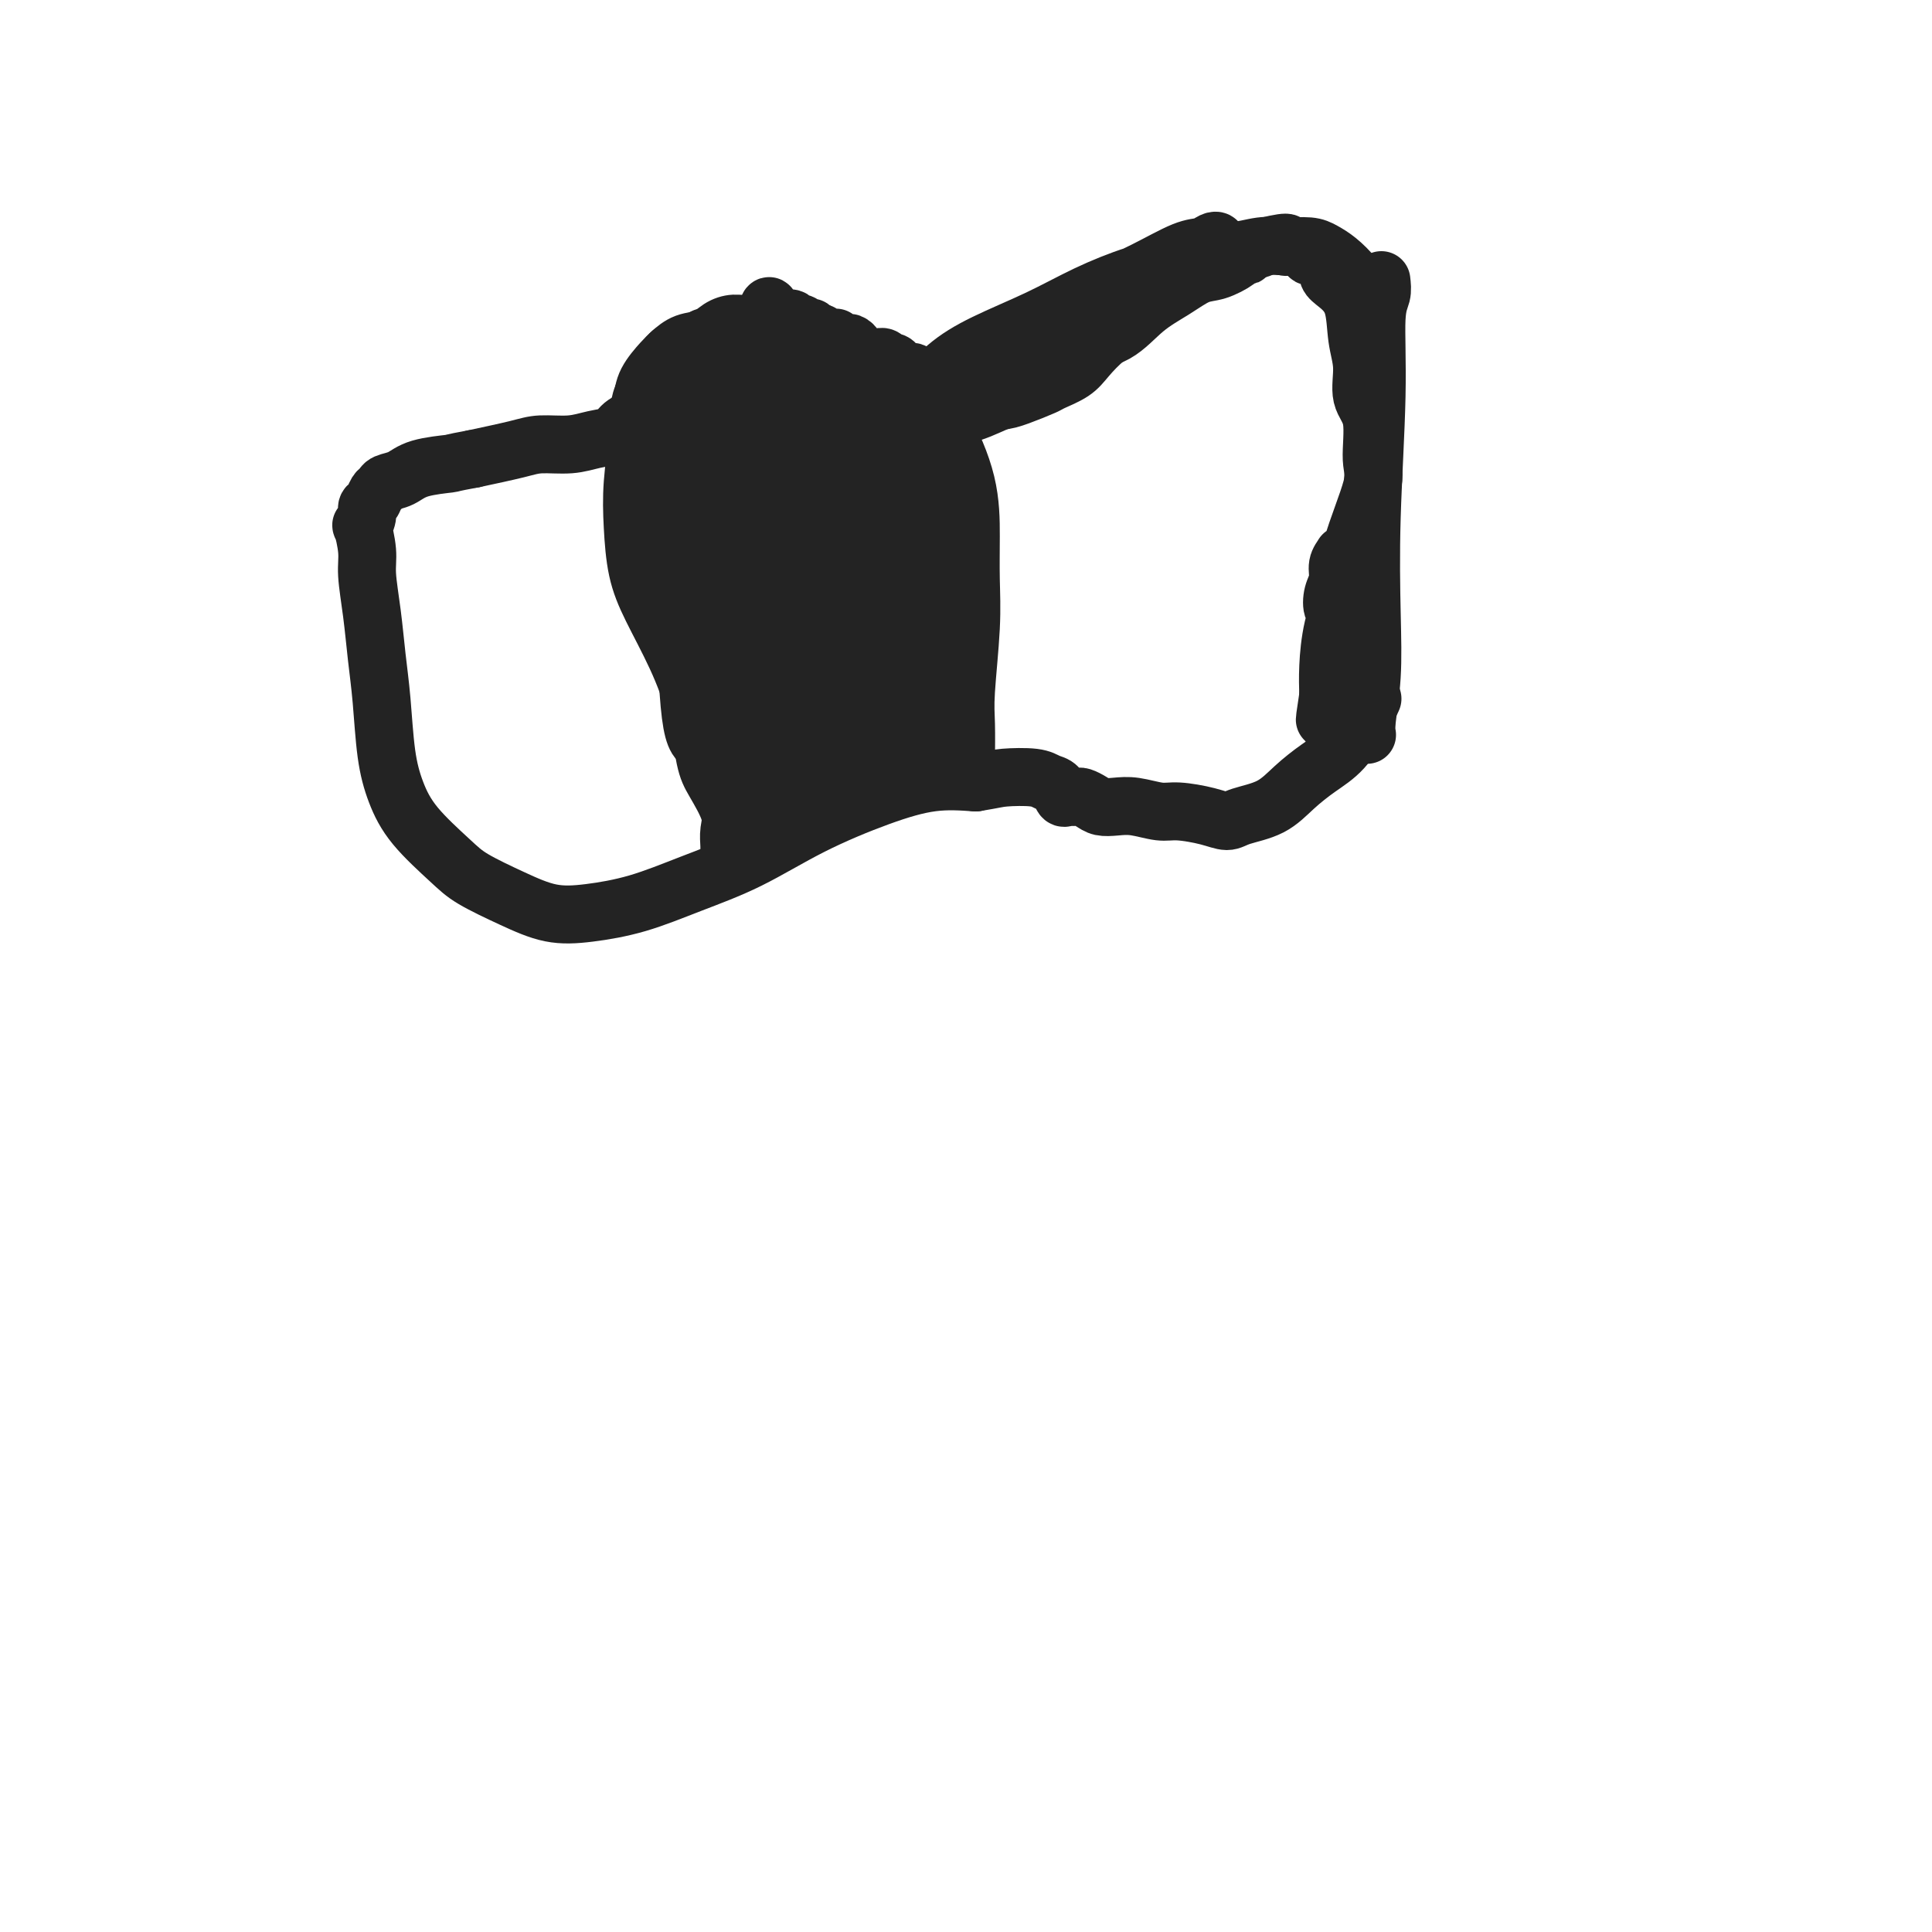 <svg viewBox='0 0 400 400' version='1.1' xmlns='http://www.w3.org/2000/svg' xmlns:xlink='http://www.w3.org/1999/xlink'><g fill='none' stroke='#232323' stroke-width='12' stroke-linecap='round' stroke-linejoin='round'><path d='M286,58c0.121,1.021 0.242,2.042 0,3c-0.242,0.958 -0.849,1.851 -1,5c-0.151,3.149 0.152,8.552 0,16c-0.152,7.448 -0.759,16.942 -1,25c-0.241,8.058 -0.117,14.681 0,20c0.117,5.319 0.227,9.333 0,13c-0.227,3.667 -0.792,6.987 -1,9c-0.208,2.013 -0.059,2.718 0,3c0.059,0.282 0.030,0.141 0,0'/><path d='M284,62c0.090,-0.017 0.180,-0.034 0,0c-0.180,0.034 -0.632,0.119 -1,0c-0.368,-0.119 -0.654,-0.441 -1,-1c-0.346,-0.559 -0.751,-1.355 -1,-2c-0.249,-0.645 -0.341,-1.139 -1,-2c-0.659,-0.861 -1.886,-2.088 -3,-3c-1.114,-0.912 -2.116,-1.508 -3,-2c-0.884,-0.492 -1.649,-0.880 -3,-1c-1.351,-0.120 -3.287,0.028 -5,0c-1.713,-0.028 -3.202,-0.232 -5,0c-1.798,0.232 -3.904,0.901 -6,1c-2.096,0.099 -4.181,-0.372 -6,0c-1.819,0.372 -3.372,1.587 -5,3c-1.628,1.413 -3.330,3.025 -5,5c-1.670,1.975 -3.309,4.312 -5,6c-1.691,1.688 -3.433,2.727 -5,4c-1.567,1.273 -2.957,2.778 -4,4c-1.043,1.222 -1.737,2.159 -3,3c-1.263,0.841 -3.093,1.584 -4,2c-0.907,0.416 -0.890,0.505 -2,1c-1.110,0.495 -3.347,1.397 -5,2c-1.653,0.603 -2.722,0.909 -4,1c-1.278,0.091 -2.763,-0.031 -4,0c-1.237,0.031 -2.224,0.216 -3,0c-0.776,-0.216 -1.339,-0.832 -2,-1c-0.661,-0.168 -1.420,0.112 -2,0c-0.580,-0.112 -0.980,-0.618 -1,-1c-0.020,-0.382 0.341,-0.641 0,-1c-0.341,-0.359 -1.383,-0.817 -2,-1c-0.617,-0.183 -0.808,-0.092 -1,0'/><path d='M192,79c-2.495,-0.863 -1.233,-1.020 -1,-1c0.233,0.020 -0.564,0.217 -1,0c-0.436,-0.217 -0.512,-0.847 -1,-1c-0.488,-0.153 -1.388,0.170 -2,0c-0.612,-0.170 -0.937,-0.834 -1,-1c-0.063,-0.166 0.137,0.166 0,0c-0.137,-0.166 -0.610,-0.829 -1,-1c-0.390,-0.171 -0.696,0.150 -1,0c-0.304,-0.150 -0.605,-0.771 -1,-1c-0.395,-0.229 -0.883,-0.065 -1,0c-0.117,0.065 0.136,0.032 0,0c-0.136,-0.032 -0.663,-0.064 -1,0c-0.337,0.064 -0.486,0.224 -1,0c-0.514,-0.224 -1.395,-0.830 -2,-1c-0.605,-0.170 -0.935,0.098 -1,0c-0.065,-0.098 0.137,-0.561 0,-1c-0.137,-0.439 -0.611,-0.853 -1,-1c-0.389,-0.147 -0.692,-0.025 -1,0c-0.308,0.025 -0.622,-0.046 -1,0c-0.378,0.046 -0.822,0.208 -1,0c-0.178,-0.208 -0.090,-0.787 0,-1c0.090,-0.213 0.183,-0.061 0,0c-0.183,0.061 -0.640,0.030 -1,0c-0.360,-0.030 -0.622,-0.060 -1,0c-0.378,0.060 -0.871,0.208 -1,0c-0.129,-0.208 0.106,-0.774 0,-1c-0.106,-0.226 -0.553,-0.113 -1,0'/><path d='M169,69c-3.781,-1.487 -1.734,-0.206 -1,0c0.734,0.206 0.155,-0.663 0,-1c-0.155,-0.337 0.112,-0.143 0,0c-0.112,0.143 -0.605,0.236 -1,0c-0.395,-0.236 -0.693,-0.799 -1,-1c-0.307,-0.201 -0.624,-0.040 -1,0c-0.376,0.040 -0.811,-0.042 -1,0c-0.189,0.042 -0.133,0.206 0,0c0.133,-0.206 0.342,-0.783 0,-1c-0.342,-0.217 -1.235,-0.073 -2,0c-0.765,0.073 -1.401,0.074 -2,0c-0.599,-0.074 -1.159,-0.223 -2,0c-0.841,0.223 -1.961,0.818 -3,1c-1.039,0.182 -1.998,-0.050 -3,0c-1.002,0.050 -2.049,0.382 -3,1c-0.951,0.618 -1.806,1.522 -3,2c-1.194,0.478 -2.726,0.529 -4,1c-1.274,0.471 -2.290,1.362 -3,2c-0.710,0.638 -1.115,1.024 -2,2c-0.885,0.976 -2.252,2.541 -3,4c-0.748,1.459 -0.877,2.810 -1,4c-0.123,1.190 -0.239,2.218 -1,3c-0.761,0.782 -2.167,1.319 -3,2c-0.833,0.681 -1.093,1.505 -2,2c-0.907,0.495 -2.461,0.660 -4,1c-1.539,0.340 -3.062,0.854 -5,1c-1.938,0.146 -4.291,-0.076 -6,0c-1.709,0.076 -2.774,0.450 -5,1c-2.226,0.550 -5.613,1.275 -9,2'/><path d='M98,95c-5.308,0.968 -4.076,0.890 -5,1c-0.924,0.110 -4.002,0.410 -6,1c-1.998,0.590 -2.916,1.472 -4,2c-1.084,0.528 -2.333,0.704 -3,1c-0.667,0.296 -0.752,0.711 -1,1c-0.248,0.289 -0.658,0.450 -1,1c-0.342,0.550 -0.614,1.488 -1,2c-0.386,0.512 -0.884,0.597 -1,1c-0.116,0.403 0.150,1.122 0,2c-0.150,0.878 -0.717,1.915 -1,2c-0.283,0.085 -0.283,-0.780 0,0c0.283,0.780 0.850,3.207 1,5c0.150,1.793 -0.115,2.953 0,5c0.115,2.047 0.610,4.983 1,8c0.390,3.017 0.674,6.117 1,9c0.326,2.883 0.695,5.548 1,9c0.305,3.452 0.546,7.689 1,11c0.454,3.311 1.122,5.694 2,8c0.878,2.306 1.965,4.534 4,7c2.035,2.466 5.019,5.170 7,7c1.981,1.830 2.959,2.787 5,4c2.041,1.213 5.146,2.681 8,4c2.854,1.319 5.458,2.488 8,3c2.542,0.512 5.023,0.369 8,0c2.977,-0.369 6.452,-0.962 10,-2c3.548,-1.038 7.170,-2.520 11,-4c3.830,-1.480 7.869,-2.957 12,-5c4.131,-2.043 8.355,-4.651 13,-7c4.645,-2.349 9.712,-4.440 14,-6c4.288,-1.560 7.797,-2.589 11,-3c3.203,-0.411 6.102,-0.206 9,0'/><path d='M202,162c4.130,-0.676 4.455,-0.867 6,-1c1.545,-0.133 4.312,-0.207 6,0c1.688,0.207 2.299,0.697 3,1c0.701,0.303 1.493,0.421 2,1c0.507,0.579 0.727,1.619 1,2c0.273,0.381 0.597,0.101 1,0c0.403,-0.101 0.885,-0.024 1,0c0.115,0.024 -0.136,-0.004 0,0c0.136,0.004 0.658,0.040 1,0c0.342,-0.040 0.505,-0.155 1,0c0.495,0.155 1.322,0.581 2,1c0.678,0.419 1.207,0.829 2,1c0.793,0.171 1.850,0.101 3,0c1.150,-0.101 2.395,-0.233 4,0c1.605,0.233 3.571,0.830 5,1c1.429,0.170 2.321,-0.088 4,0c1.679,0.088 4.146,0.523 6,1c1.854,0.477 3.096,0.995 4,1c0.904,0.005 1.469,-0.502 3,-1c1.531,-0.498 4.027,-0.985 6,-2c1.973,-1.015 3.422,-2.556 5,-4c1.578,-1.444 3.285,-2.790 5,-4c1.715,-1.210 3.439,-2.283 5,-4c1.561,-1.717 2.959,-4.078 4,-6c1.041,-1.922 1.726,-3.406 2,-4c0.274,-0.594 0.137,-0.297 0,0'/><path d='M146,74c-0.204,-0.849 -0.408,-1.699 -1,-2c-0.592,-0.301 -1.570,-0.054 -2,0c-0.430,0.054 -0.310,-0.087 -1,0c-0.690,0.087 -2.188,0.400 -3,1c-0.812,0.600 -0.936,1.486 -2,3c-1.064,1.514 -3.068,3.656 -4,6c-0.932,2.344 -0.793,4.892 -1,8c-0.207,3.108 -0.762,6.777 -1,10c-0.238,3.223 -0.159,5.999 0,9c0.159,3.001 0.399,6.228 1,9c0.601,2.772 1.563,5.089 3,8c1.437,2.911 3.349,6.417 5,10c1.651,3.583 3.041,7.242 4,11c0.959,3.758 1.486,7.615 2,10c0.514,2.385 1.013,3.297 2,5c0.987,1.703 2.461,4.196 3,6c0.539,1.804 0.145,2.919 0,4c-0.145,1.081 -0.039,2.128 0,3c0.039,0.872 0.010,1.568 0,2c-0.010,0.432 -0.003,0.600 0,1c0.003,0.400 0.001,1.031 0,1c-0.001,-0.031 -0.000,-0.723 0,-1c0.000,-0.277 0.000,-0.138 0,0'/><path d='M184,76c0.362,-0.066 0.724,-0.133 1,0c0.276,0.133 0.466,0.465 1,1c0.534,0.535 1.411,1.273 3,3c1.589,1.727 3.891,4.443 6,8c2.109,3.557 4.025,7.956 5,12c0.975,4.044 1.007,7.733 1,11c-0.007,3.267 -0.055,6.111 0,9c0.055,2.889 0.211,5.824 0,10c-0.211,4.176 -0.789,9.593 -1,13c-0.211,3.407 -0.056,4.805 0,7c0.056,2.195 0.011,5.187 0,7c-0.011,1.813 0.011,2.447 0,3c-0.011,0.553 -0.054,1.024 0,1c0.054,-0.024 0.207,-0.545 0,-1c-0.207,-0.455 -0.773,-0.844 -1,-1c-0.227,-0.156 -0.113,-0.078 0,0'/><path d='M149,79c-0.197,1.571 -0.394,3.143 -1,5c-0.606,1.857 -1.623,4.001 -2,8c-0.377,3.999 -0.116,9.854 0,16c0.116,6.146 0.087,12.584 0,18c-0.087,5.416 -0.234,9.809 0,12c0.234,2.191 0.847,2.178 1,2c0.153,-0.178 -0.153,-0.523 0,-2c0.153,-1.477 0.766,-4.086 1,-8c0.234,-3.914 0.090,-9.132 0,-14c-0.090,-4.868 -0.126,-9.386 0,-16c0.126,-6.614 0.413,-15.324 0,-21c-0.413,-5.676 -1.527,-8.317 -2,-9c-0.473,-0.683 -0.306,0.592 -1,4c-0.694,3.408 -2.251,8.949 -3,13c-0.749,4.051 -0.692,6.612 -1,11c-0.308,4.388 -0.982,10.605 -1,16c-0.018,5.395 0.621,9.969 1,12c0.379,2.031 0.498,1.518 1,1c0.502,-0.518 1.388,-1.043 2,-2c0.612,-0.957 0.949,-2.346 1,-5c0.051,-2.654 -0.185,-6.573 0,-11c0.185,-4.427 0.789,-9.364 1,-14c0.211,-4.636 0.028,-8.973 0,-12c-0.028,-3.027 0.099,-4.745 0,-5c-0.099,-0.255 -0.425,0.955 -1,5c-0.575,4.045 -1.398,10.927 -2,18c-0.602,7.073 -0.982,14.337 -1,23c-0.018,8.663 0.325,18.724 1,24c0.675,5.276 1.682,5.767 3,6c1.318,0.233 2.948,0.210 4,-1c1.052,-1.210 1.526,-3.605 2,-6'/><path d='M152,147c1.562,-2.661 2.468,-5.813 3,-10c0.532,-4.187 0.692,-9.410 1,-15c0.308,-5.590 0.766,-11.549 1,-18c0.234,-6.451 0.245,-13.394 0,-17c-0.245,-3.606 -0.744,-3.874 -1,-3c-0.256,0.874 -0.267,2.891 -1,6c-0.733,3.109 -2.189,7.309 -3,13c-0.811,5.691 -0.978,12.874 -1,21c-0.022,8.126 0.102,17.196 0,24c-0.102,6.804 -0.431,11.342 0,13c0.431,1.658 1.621,0.436 3,-1c1.379,-1.436 2.948,-3.085 4,-6c1.052,-2.915 1.586,-7.097 2,-12c0.414,-4.903 0.709,-10.528 1,-18c0.291,-7.472 0.580,-16.790 1,-24c0.420,-7.210 0.972,-12.311 1,-15c0.028,-2.689 -0.466,-2.966 -1,-2c-0.534,0.966 -1.106,3.173 -2,5c-0.894,1.827 -2.111,3.272 -3,8c-0.889,4.728 -1.452,12.739 -2,18c-0.548,5.261 -1.081,7.773 -1,14c0.081,6.227 0.775,16.170 2,21c1.225,4.830 2.980,4.549 4,4c1.020,-0.549 1.304,-1.364 2,-3c0.696,-1.636 1.803,-4.093 3,-8c1.197,-3.907 2.485,-9.263 4,-16c1.515,-6.737 3.257,-14.855 4,-23c0.743,-8.145 0.488,-16.317 0,-21c-0.488,-4.683 -1.208,-5.876 -2,-6c-0.792,-0.124 -1.655,0.822 -3,3c-1.345,2.178 -3.173,5.589 -5,9'/><path d='M163,88c-1.799,3.815 -2.297,7.351 -3,11c-0.703,3.649 -1.611,7.410 -2,10c-0.389,2.590 -0.259,4.008 0,5c0.259,0.992 0.645,1.556 1,1c0.355,-0.556 0.677,-2.234 1,-4c0.323,-1.766 0.647,-3.621 1,-7c0.353,-3.379 0.735,-8.282 1,-12c0.265,-3.718 0.413,-6.252 0,-11c-0.413,-4.748 -1.386,-11.710 -2,-15c-0.614,-3.290 -0.867,-2.908 -1,-2c-0.133,0.908 -0.144,2.342 0,4c0.144,1.658 0.445,3.540 1,7c0.555,3.460 1.366,8.500 2,13c0.634,4.500 1.092,8.461 2,11c0.908,2.539 2.268,3.655 3,4c0.732,0.345 0.837,-0.082 1,-1c0.163,-0.918 0.385,-2.328 0,-4c-0.385,-1.672 -1.376,-3.608 -2,-6c-0.624,-2.392 -0.880,-5.241 -2,-8c-1.120,-2.759 -3.104,-5.429 -4,-8c-0.896,-2.571 -0.705,-5.044 -1,-6c-0.295,-0.956 -1.075,-0.396 -1,1c0.075,1.396 1.007,3.628 2,6c0.993,2.372 2.048,4.884 3,9c0.952,4.116 1.800,9.836 3,17c1.200,7.164 2.752,15.772 4,21c1.248,5.228 2.191,7.075 3,8c0.809,0.925 1.485,0.928 2,0c0.515,-0.928 0.869,-2.788 1,-5c0.131,-2.212 0.037,-4.775 0,-9c-0.037,-4.225 -0.019,-10.113 0,-16'/><path d='M176,102c0.447,-7.901 0.063,-12.654 0,-16c-0.063,-3.346 0.194,-5.286 0,-6c-0.194,-0.714 -0.839,-0.201 -1,1c-0.161,1.201 0.163,3.089 0,6c-0.163,2.911 -0.814,6.847 -1,12c-0.186,5.153 0.092,11.525 0,18c-0.092,6.475 -0.553,13.052 0,17c0.553,3.948 2.120,5.268 3,6c0.880,0.732 1.074,0.876 2,0c0.926,-0.876 2.586,-2.772 3,-5c0.414,-2.228 -0.418,-4.788 0,-8c0.418,-3.212 2.085,-7.076 3,-13c0.915,-5.924 1.079,-13.910 1,-19c-0.079,-5.090 -0.399,-7.285 -1,-8c-0.601,-0.715 -1.482,0.050 -2,1c-0.518,0.950 -0.673,2.084 -1,4c-0.327,1.916 -0.828,4.614 -1,8c-0.172,3.386 -0.017,7.458 0,12c0.017,4.542 -0.106,9.552 0,13c0.106,3.448 0.440,5.335 1,7c0.560,1.665 1.344,3.109 2,4c0.656,0.891 1.183,1.228 2,0c0.817,-1.228 1.922,-4.022 3,-7c1.078,-2.978 2.128,-6.138 3,-10c0.872,-3.862 1.565,-8.424 2,-13c0.435,-4.576 0.613,-9.166 0,-12c-0.613,-2.834 -2.018,-3.911 -3,-4c-0.982,-0.089 -1.542,0.811 -2,3c-0.458,2.189 -0.816,5.666 -1,9c-0.184,3.334 -0.196,6.524 0,10c0.196,3.476 0.598,7.238 1,11'/><path d='M189,123c-0.170,6.548 0.405,6.420 1,8c0.595,1.580 1.211,4.870 1,7c-0.211,2.130 -1.249,3.101 -2,4c-0.751,0.899 -1.214,1.725 -2,3c-0.786,1.275 -1.894,2.997 -3,4c-1.106,1.003 -2.209,1.287 -4,2c-1.791,0.713 -4.269,1.855 -6,2c-1.731,0.145 -2.715,-0.708 -4,0c-1.285,0.708 -2.870,2.977 -4,4c-1.130,1.023 -1.806,0.799 -2,1c-0.194,0.201 0.093,0.826 0,1c-0.093,0.174 -0.567,-0.105 0,-1c0.567,-0.895 2.176,-2.406 4,-4c1.824,-1.594 3.864,-3.269 6,-5c2.136,-1.731 4.370,-3.516 6,-5c1.630,-1.484 2.656,-2.668 3,-3c0.344,-0.332 0.004,0.187 -1,1c-1.004,0.813 -2.673,1.921 -5,3c-2.327,1.079 -5.313,2.128 -8,4c-2.687,1.872 -5.076,4.568 -7,7c-1.924,2.432 -3.384,4.600 -4,6c-0.616,1.400 -0.389,2.032 0,3c0.389,0.968 0.940,2.273 2,3c1.060,0.727 2.628,0.877 4,0c1.372,-0.877 2.548,-2.780 4,-4c1.452,-1.220 3.179,-1.758 6,-4c2.821,-2.242 6.736,-6.189 9,-9c2.264,-2.811 2.879,-4.488 3,-5c0.121,-0.512 -0.251,0.139 -1,1c-0.749,0.861 -1.874,1.930 -3,3'/><path d='M182,150c-0.943,1.687 -1.300,3.904 -2,6c-0.700,2.096 -1.745,4.071 -2,5c-0.255,0.929 0.278,0.814 1,1c0.722,0.186 1.634,0.675 3,0c1.366,-0.675 3.188,-2.512 5,-4c1.812,-1.488 3.616,-2.627 5,-4c1.384,-1.373 2.348,-2.979 3,-4c0.652,-1.021 0.991,-1.457 1,-2c0.009,-0.543 -0.314,-1.192 -1,-1c-0.686,0.192 -1.735,1.226 -3,2c-1.265,0.774 -2.744,1.289 -4,2c-1.256,0.711 -2.288,1.620 -3,3c-0.712,1.380 -1.104,3.233 -1,4c0.104,0.767 0.704,0.448 2,0c1.296,-0.448 3.290,-1.025 5,-2c1.710,-0.975 3.138,-2.349 4,-4c0.862,-1.651 1.159,-3.581 1,-5c-0.159,-1.419 -0.775,-2.329 -1,-3c-0.225,-0.671 -0.061,-1.104 0,-1c0.061,0.104 0.017,0.744 0,1c-0.017,0.256 -0.009,0.128 0,0'/><path d='M185,89c0.091,-0.449 0.182,-0.899 1,-1c0.818,-0.101 2.363,0.145 3,0c0.637,-0.145 0.366,-0.683 2,-1c1.634,-0.317 5.174,-0.414 8,-1c2.826,-0.586 4.939,-1.661 8,-3c3.061,-1.339 7.069,-2.942 10,-5c2.931,-2.058 4.783,-4.573 7,-6c2.217,-1.427 4.798,-1.768 7,-3c2.202,-1.232 4.026,-3.356 6,-5c1.974,-1.644 4.097,-2.809 6,-4c1.903,-1.191 3.586,-2.410 5,-3c1.414,-0.590 2.560,-0.552 4,-1c1.440,-0.448 3.174,-1.382 4,-2c0.826,-0.618 0.743,-0.921 1,-1c0.257,-0.079 0.852,0.066 1,0c0.148,-0.066 -0.152,-0.343 -1,0c-0.848,0.343 -2.243,1.307 -4,2c-1.757,0.693 -3.874,1.116 -6,2c-2.126,0.884 -4.259,2.230 -8,4c-3.741,1.770 -9.090,3.965 -13,6c-3.910,2.035 -6.383,3.909 -10,6c-3.617,2.091 -8.379,4.400 -12,7c-3.621,2.600 -6.099,5.492 -8,7c-1.901,1.508 -3.223,1.632 -4,2c-0.777,0.368 -1.009,0.980 -1,1c0.009,0.020 0.260,-0.551 1,-1c0.740,-0.449 1.968,-0.775 4,-2c2.032,-1.225 4.866,-3.350 7,-5c2.134,-1.650 3.567,-2.825 5,-4'/><path d='M208,78c5.380,-3.510 10.829,-6.786 16,-10c5.171,-3.214 10.063,-6.365 14,-9c3.937,-2.635 6.920,-4.755 9,-6c2.080,-1.245 3.256,-1.615 4,-2c0.744,-0.385 1.055,-0.785 1,-1c-0.055,-0.215 -0.477,-0.246 -1,0c-0.523,0.246 -1.148,0.770 -2,1c-0.852,0.230 -1.932,0.166 -4,1c-2.068,0.834 -5.124,2.564 -8,4c-2.876,1.436 -5.571,2.576 -9,5c-3.429,2.424 -7.593,6.130 -12,9c-4.407,2.870 -9.058,4.904 -13,7c-3.942,2.096 -7.176,4.253 -10,6c-2.824,1.747 -5.240,3.085 -7,4c-1.760,0.915 -2.865,1.407 -4,2c-1.135,0.593 -2.301,1.286 -2,1c0.301,-0.286 2.068,-1.552 4,-3c1.932,-1.448 4.028,-3.079 6,-5c1.972,-1.921 3.820,-4.132 6,-6c2.180,-1.868 4.694,-3.393 8,-5c3.306,-1.607 7.405,-3.295 11,-5c3.595,-1.705 6.686,-3.426 10,-5c3.314,-1.574 6.852,-2.999 10,-4c3.148,-1.001 5.907,-1.578 8,-2c2.093,-0.422 3.520,-0.691 5,-1c1.480,-0.309 3.014,-0.660 5,-1c1.986,-0.340 4.425,-0.669 6,-1c1.575,-0.331 2.288,-0.666 3,-1'/><path d='M262,51c6.460,-1.530 4.109,-0.353 4,0c-0.109,0.353 2.026,-0.116 3,0c0.974,0.116 0.789,0.819 1,1c0.211,0.181 0.817,-0.160 1,0c0.183,0.160 -0.057,0.819 0,1c0.057,0.181 0.412,-0.118 1,0c0.588,0.118 1.408,0.654 2,1c0.592,0.346 0.956,0.503 1,1c0.044,0.497 -0.233,1.334 0,2c0.233,0.666 0.974,1.161 2,2c1.026,0.839 2.335,2.022 3,4c0.665,1.978 0.685,4.749 1,7c0.315,2.251 0.926,3.981 1,6c0.074,2.019 -0.387,4.328 0,6c0.387,1.672 1.622,2.707 2,5c0.378,2.293 -0.103,5.844 0,8c0.103,2.156 0.789,2.917 0,6c-0.789,3.083 -3.052,8.489 -4,12c-0.948,3.511 -0.581,5.128 -1,7c-0.419,1.872 -1.625,3.999 -2,5c-0.375,1.001 0.081,0.875 0,1c-0.081,0.125 -0.697,0.499 -1,0c-0.303,-0.499 -0.292,-1.872 0,-3c0.292,-1.128 0.865,-2.013 1,-3c0.135,-0.987 -0.166,-2.077 0,-3c0.166,-0.923 0.801,-1.680 1,-2c0.199,-0.320 -0.038,-0.205 0,1c0.038,1.205 0.350,3.498 0,6c-0.350,2.502 -1.364,5.212 -2,8c-0.636,2.788 -0.896,5.654 -1,8c-0.104,2.346 -0.052,4.173 0,6'/><path d='M275,144c-1.393,9.095 -0.375,3.333 0,2c0.375,-1.333 0.107,1.762 0,3c-0.107,1.238 -0.054,0.619 0,0'/></g>
</svg>